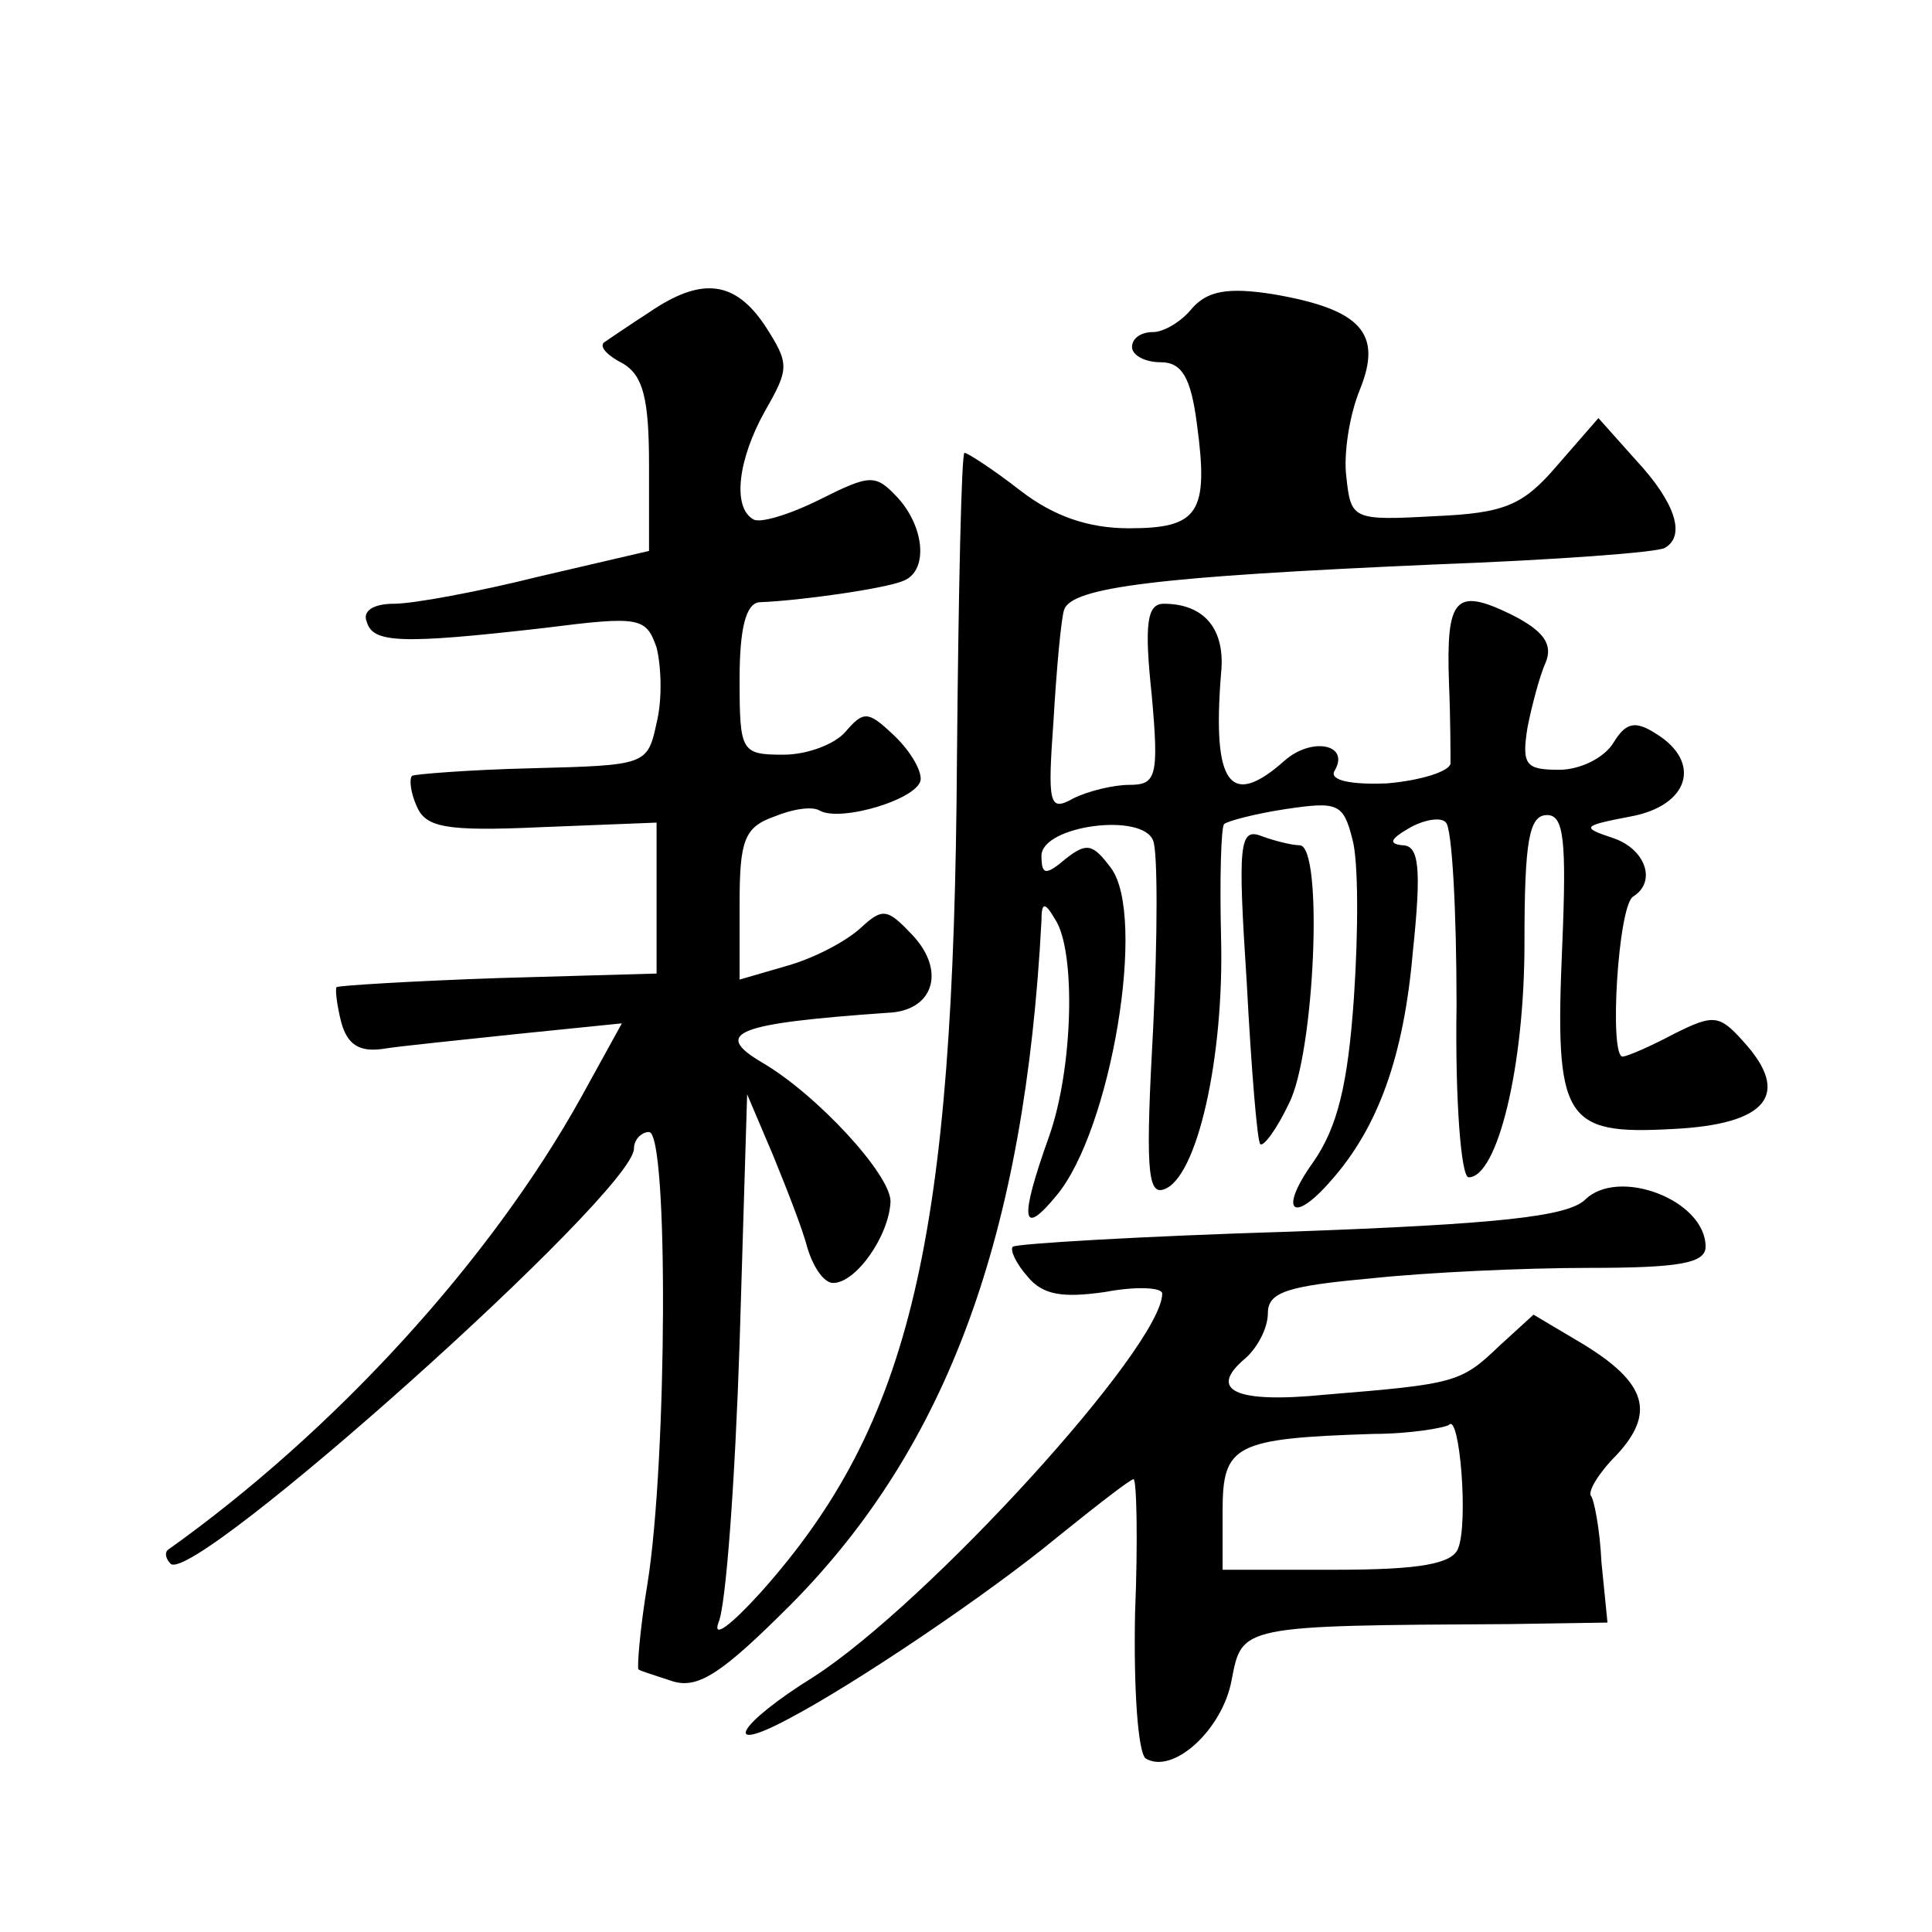 <?xml version="1.0" standalone="no"?>
<!DOCTYPE svg PUBLIC "-//W3C//DTD SVG 20010904//EN"
 "http://www.w3.org/TR/2001/REC-SVG-20010904/DTD/svg10.dtd">
<svg version="1.0" xmlns="http://www.w3.org/2000/svg"
 width="128pt" height="128pt" viewBox="0 0 128 128"
 preserveAspectRatio="xMidYMid meet">
<g transform="translate(0,128) scale(0.1,-0.1)"
fill="#0" stroke="none">
<path d="M430 1073 c-14 -9 -27 -18 -30 -20 -3 -3 3 -9 13 -14 13 -8 17 -23 17
-67 l0 -57 -73 -17 c-40 -10 -83 -18 -96 -18 -14 0 -21 -5 -18 -12 4 -14 22 -15
118 -4 63 8 67 7 74 -13 3 -12 4 -34 0 -50 -6 -28 -7 -28 -83 -30 -42 -1 -78 -4
-79 -5 -2 -2 -1 -11 3 -20 6 -14 18 -17 83 -14 l76 3 0 -50 0 -50 -105 -3 c-58
-2 -106 -5 -107 -6 -1 -1 0 -11 3 -23 4 -15 12 -20 27 -18 12 2 53 6 90 10 l69
7 -27 -49 c-60 -108 -163 -221 -274 -300 -2 -2 -1 -6 2 -9 15 -15 307 246 307 275
0 6 5 11 10 11 13 0 12 -218 -1 -299 -5 -30 -7 -56 -6 -57 1 -1 11 -4 23 -8 17
-5 33 6 78 51 104 105 155 245 166 453 0 12 2 13 9 1 14 -21 12 -99 -4 -144 -20
-56 -18 -67 5 -39 36 43 60 185 36 217 -12 16 -16 17 -30 6 -13 -11 -16 -11 -16
2 0 20 67 29 74 10 3 -7 3 -63 0 -124 -5 -91 -4 -111 7 -107 22 7 40 87 38 166
-1 40 0 74 2 76 2 2 21 7 41 10 34 5 38 4 44 -20 4 -14 4 -61 1 -105 -4 -58 -11
-86 -27 -109 -23 -32 -14 -42 12 -12 31 35 48 82 54 151 6 57 4 71 -7 71 -9 1 -8
4 4 11 10 6 22 8 25 4 4 -4 7 -58 7 -121 -1 -63 3 -114 8 -114 19 0 37 73 37 155
0 68 3 85 15 85 11 0 13 -16 10 -87 -5 -115 1 -125 73 -121 63 3 79 23 47 58 -16
18 -20 18 -46 5 -15 -8 -31 -15 -34 -15 -9 0 -3 100 7 106 16 10 8 32 -14 39 -21
7 -19 8 12 14 39 7 48 36 17 55 -14 9 -20 7 -28 -6 -6 -10 -22 -18 -36 -18 -22
0 -25 3 -21 28 3 15 8 34 12 43 5 12 -1 21 -23 32 -37 18 -43 11 -41 -46 1 -23
1 -47 1 -53 -1 -5 -19 -11 -42 -13 -24 -1 -38 2 -35 8 11 18 -15 23 -33 7 -36 -32
-48 -16 -42 58 3 29 -11 46 -38 46 -11 0 -13 -13 -8 -60 5 -55 3 -60 -15 -60 -10
0 -27 -4 -37 -9 -16 -9 -17 -4 -13 52 2 34 5 67 7 73 5 15 62 22 245 30 80 3 148
8 153 11 14 8 7 30 -19 58 l-25 28 -27 -31 c-23 -27 -35 -32 -82 -34 -54 -3 -55
-2 -58 26 -2 15 2 41 9 58 15 37 1 53 -57 63 -31 5 -44 2 -54 -9 -7 -9 -19 -16
-26 -16 -8 0 -14 -4 -14 -10 0 -5 8 -10 19 -10 14 0 20 -10 24 -41 8 -59 1 -69
-45 -69 -27 0 -50 8 -72 25 -18 14 -35 25 -37 25 -2 0 -4 -91 -5 -203 -2 -318 -30
-440 -130 -552 -20 -22 -32 -31 -28 -20 5 11 11 94 14 185 l5 165 17 -40 c9 -22
20 -50 23 -62 4 -13 11 -23 17 -23 15 0 37 31 38 54 0 18 -49 71 -85 92 -34 20
-16 26 83 33 30 1 39 27 17 51 -17 18 -20 19 -35 5 -10 -9 -31 -20 -49 -25 l-31
-9 0 50 c0 42 3 51 23 58 12 5 25 7 30 4 14 -8 67 8 67 21 0 7 -8 20 -19 30 -16
15 -19 15 -31 1 -7 -8 -25 -15 -41 -15 -28 0 -29 2 -29 50 0 33 4 50 13 51 27 1
83 9 95 14 17 6 15 35 -3 55 -15 16 -18 16 -52 -1 -20 -10 -40 -16 -44 -13 -14
8 -10 40 8 72 16 28 16 31 0 56 -20 30 -42 33 -77 9z M826 629 c3 -57 7 -106 9
-107 2 -2 11 10 19 27 17 33 23 171 7 171 -5 0 -17 3 -25 6 -15 6 -16 -5 -10 -97z
M1050 485 c-12 -11 -57 -16 -195 -21 -99 -3 -182 -8 -184 -10 -2 -2 2 -11 10 -20
10 -12 23 -14 51 -10 21 4 38 3 38 -1 0 -35 -155 -205 -231 -254 -50 -31 -62 -52
-17 -28 44 23 133 83 179 121 26 21 48 38 50 38 2 0 3 -40 1 -89 -1 -51 2 -92 7
-96 18 -11 51 19 57 52 7 36 5 36 184 37 l65 1 -4 40 c-1 22 -5 42 -7 44 -2 3 5
15 17 27 26 28 20 48 -23 74 l-32 19 -23 -21 c-25 -24 -29 -25 -115 -32 -60 -6
-78 3 -53 24 8 7 15 20 15 30 0 14 13 18 68 23 37 4 102 7 145 7 59 0 77 3 77 14
0 31 -58 53 -80 31z m-84 -231 c-4 -10 -25 -14 -81 -14 l-75 0 0 39 c0 44 8 48
100 51 24 0 47 4 50 6 7 8 13 -65 6 -82z"/>
</g>
</svg>
